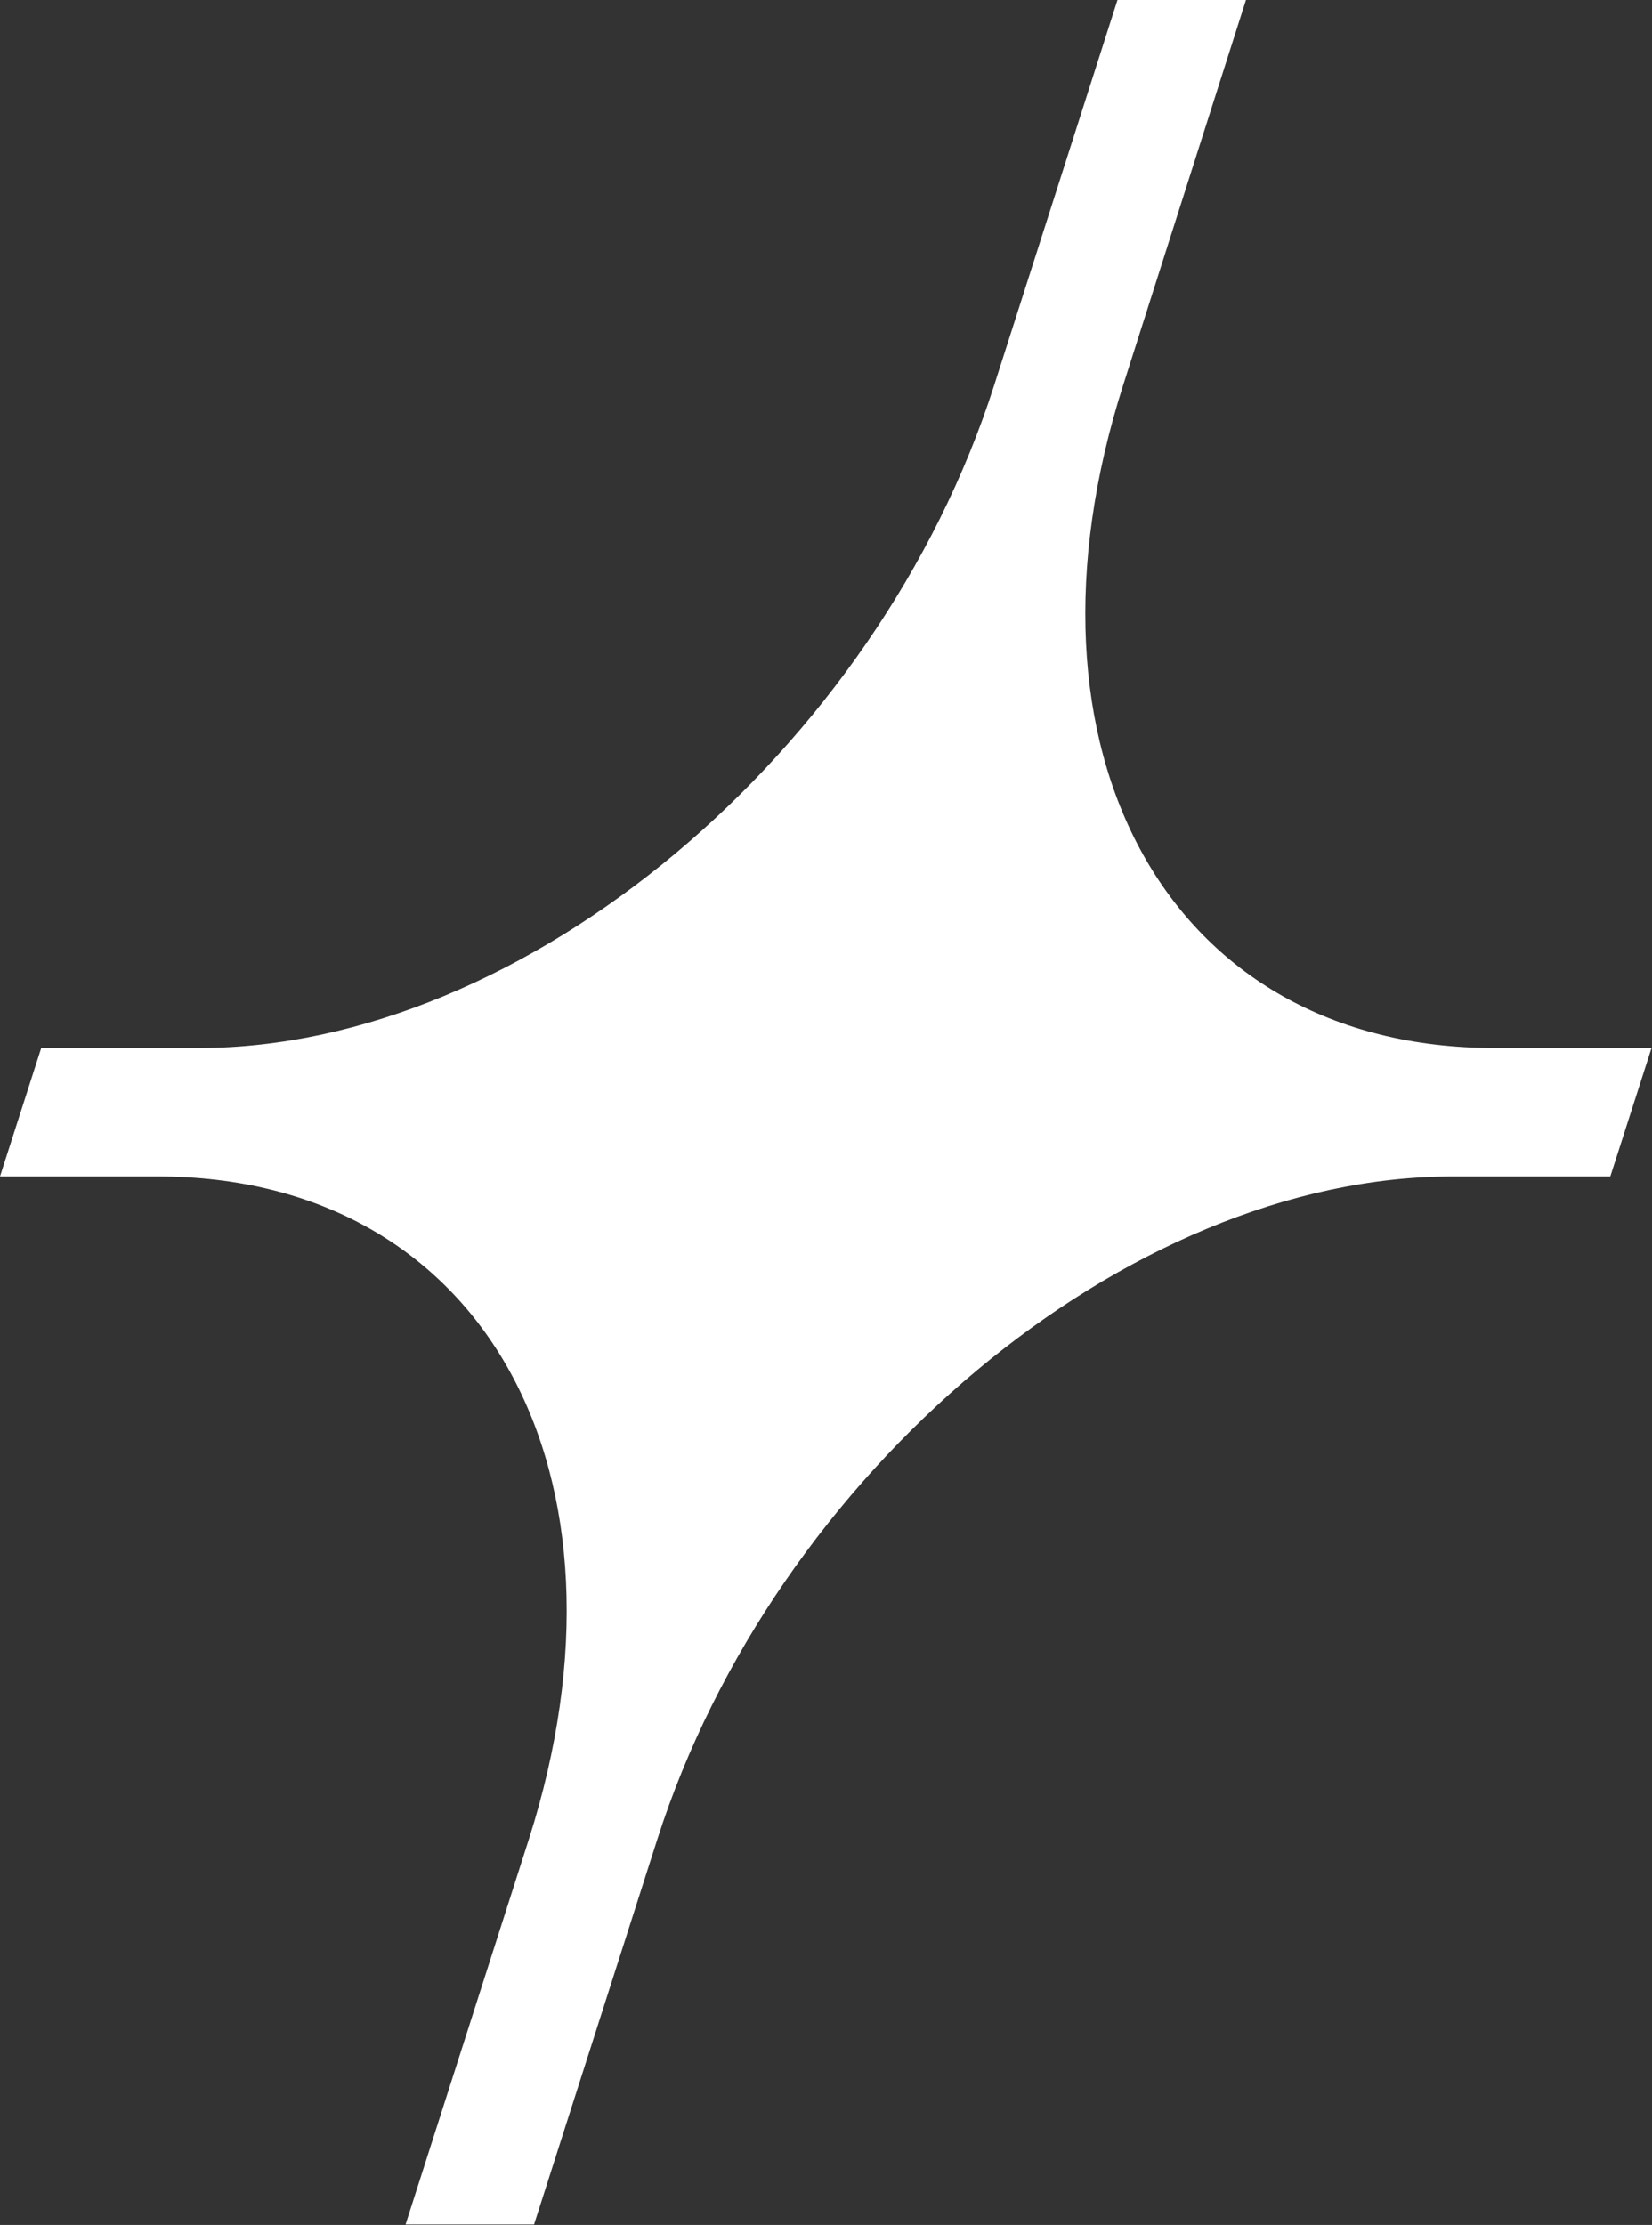 <svg viewBox="0 0 34.46 46.41" xmlns="http://www.w3.org/2000/svg"><rect x="0" y="0" width="34.46" height="46.41" fill="#333333" stroke="none"/><path d="m34.46 21.86h-3.29c-6.8 0-10.18-6.19-7.74-13.83l2.56-8.03h-2.68l-2.57 8.03c-2.44 7.64-9.79 13.83-16.59 13.83h-3.29l-.86 2.68h3.29c6.8 0 10.18 6.19 7.74 13.83l-2.57 8.03h2.68l2.57-8.03c2.44-7.64 9.79-13.83 16.59-13.83h3.29l.86-2.68z" fill="#fff"/></svg>